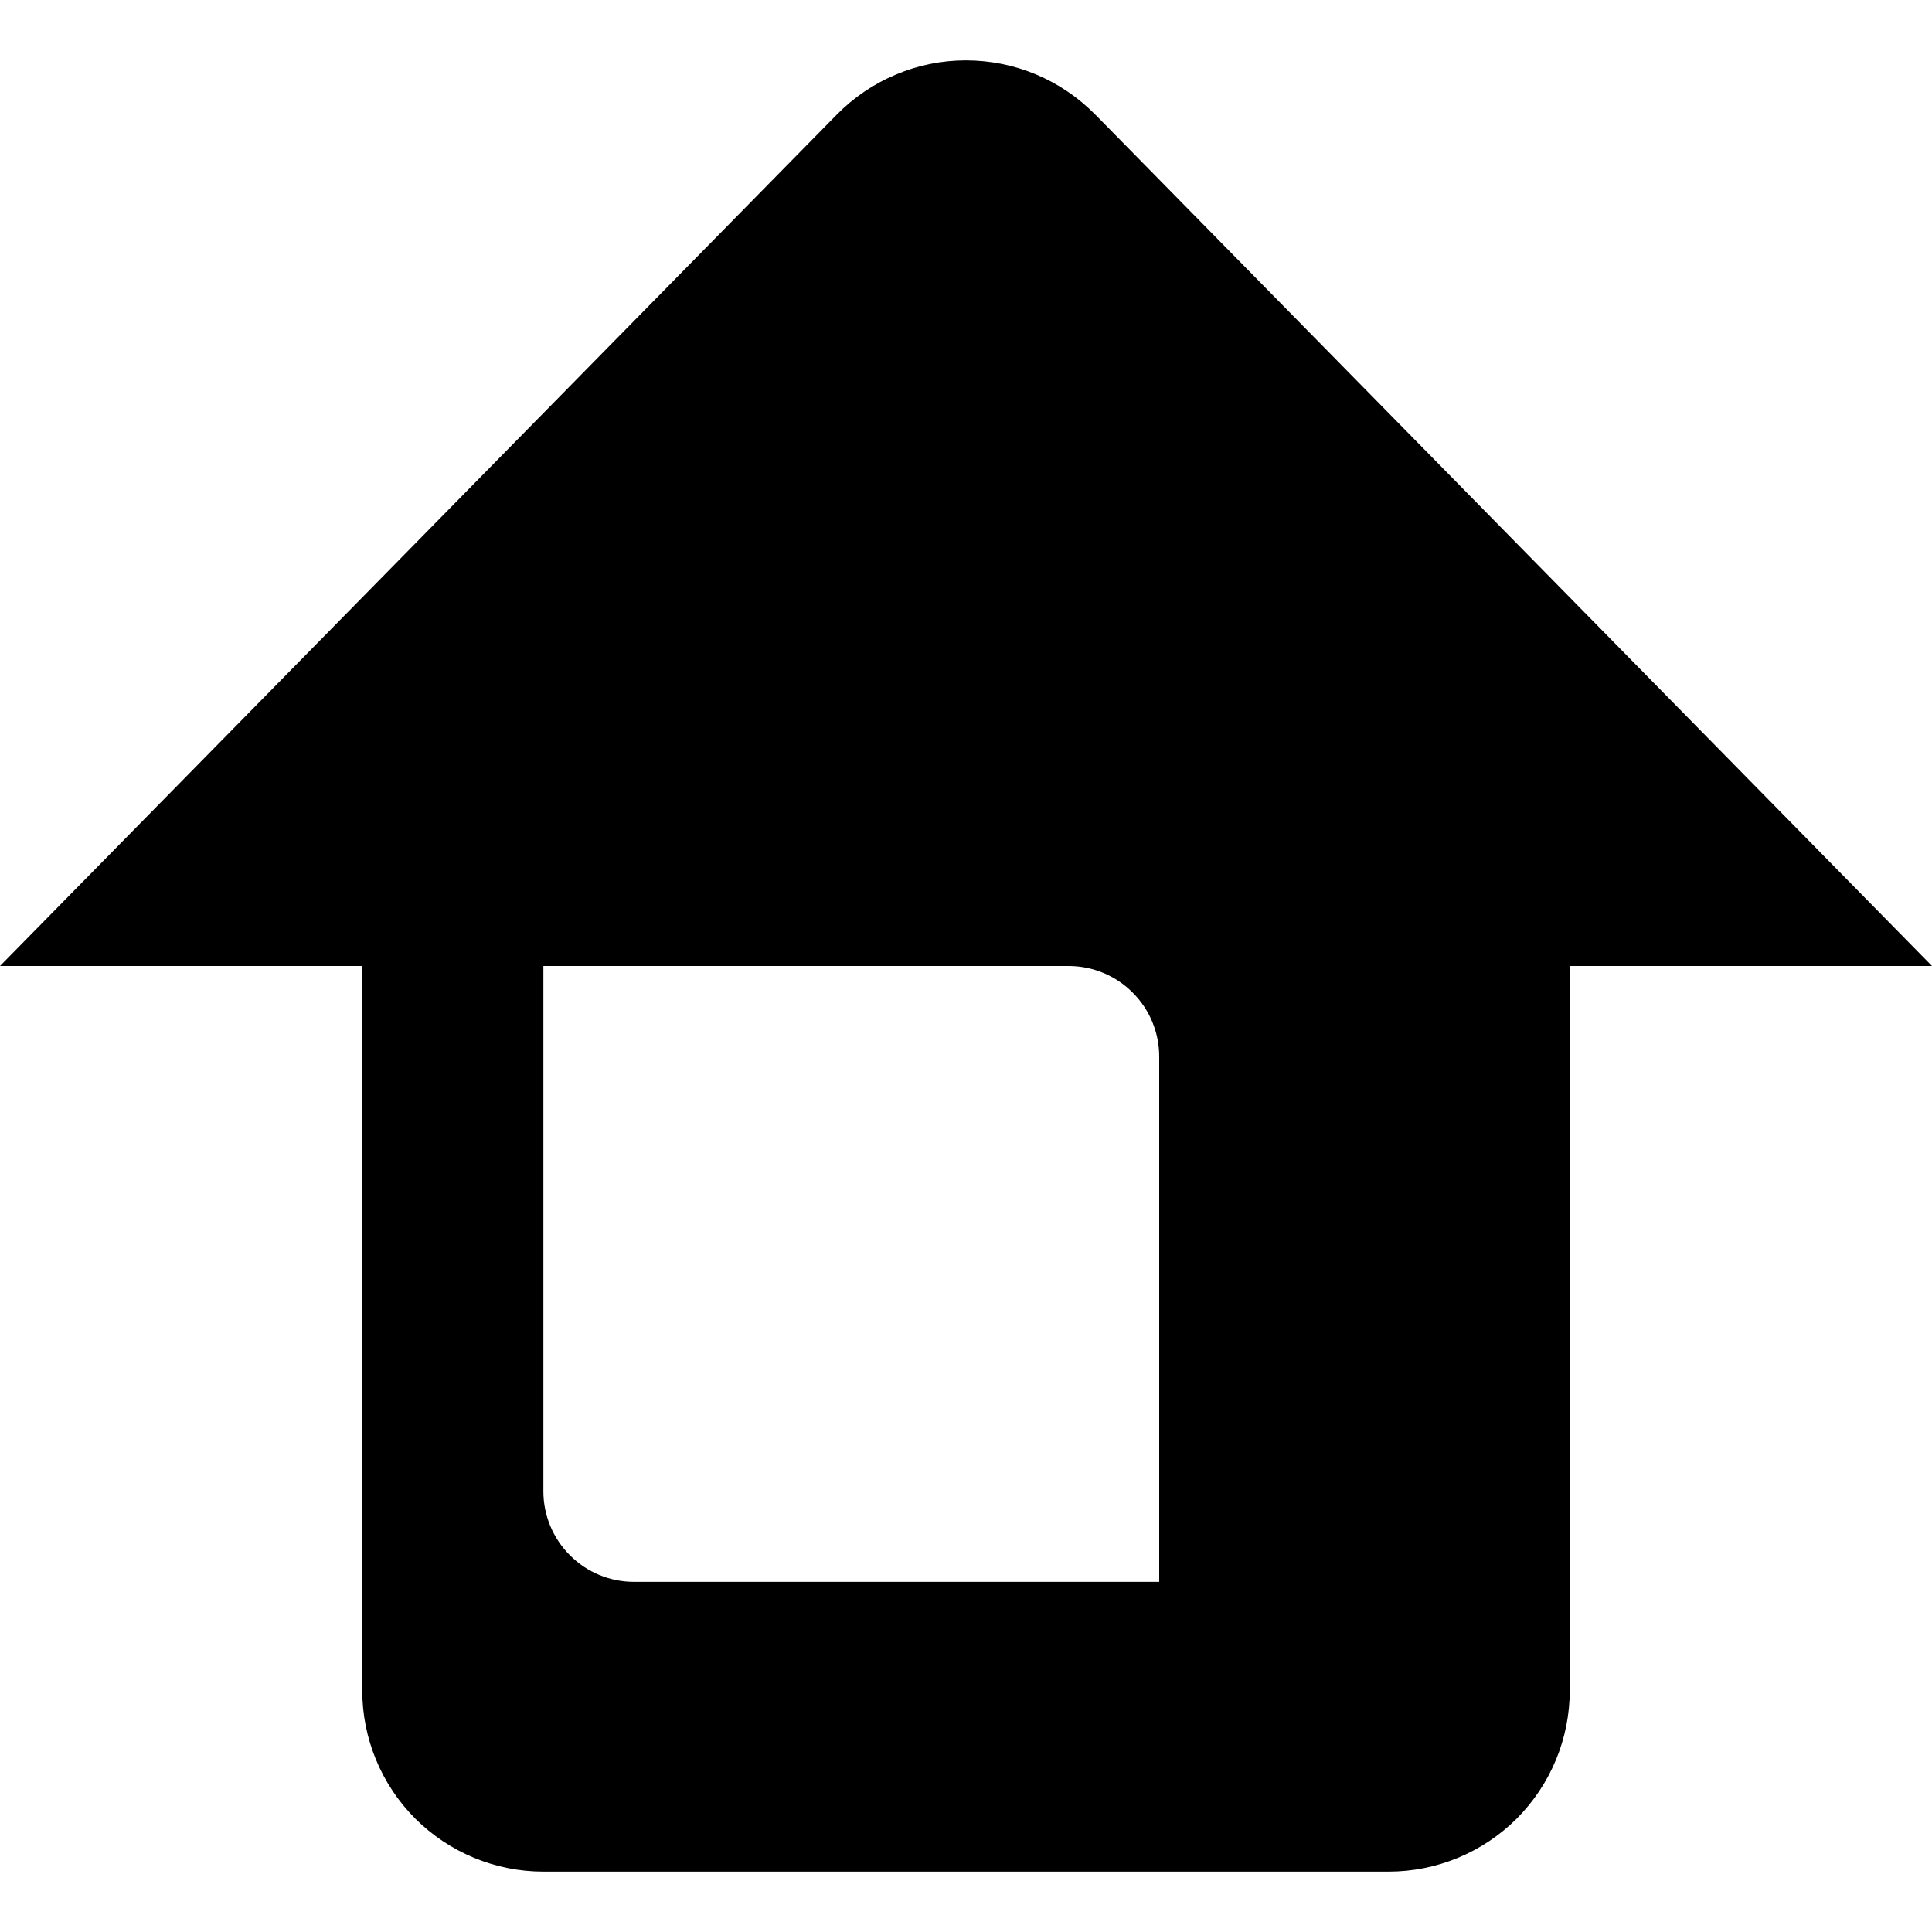 <svg width="16" height="16" viewBox="0 0 16 16" fill="none" xmlns="http://www.w3.org/2000/svg">
<path fill-rule="evenodd" clip-rule="evenodd" d="M9.07 0.948V0.949C8.93 0.806 8.763 0.693 8.579 0.616C8.395 0.539 8.198 0.5 7.998 0.5C7.799 0.5 7.601 0.54 7.418 0.618C7.234 0.695 7.067 0.809 6.928 0.951V0.951L0 8H3V14C3 14.398 3.158 14.779 3.439 15.061C3.721 15.342 4.102 15.5 4.5 15.5H11.5C11.898 15.5 12.279 15.342 12.561 15.061C12.842 14.779 13 14.398 13 14V8H16L9.07 0.948ZM9.6 8.75V13.1H5.25C5.051 13.1 4.86 13.021 4.72 12.88C4.579 12.74 4.5 12.549 4.5 12.35V8H8.85C9.049 8 9.24 8.079 9.38 8.22C9.521 8.36 9.6 8.551 9.6 8.75V8.75Z" fill="black"/>
</svg>
